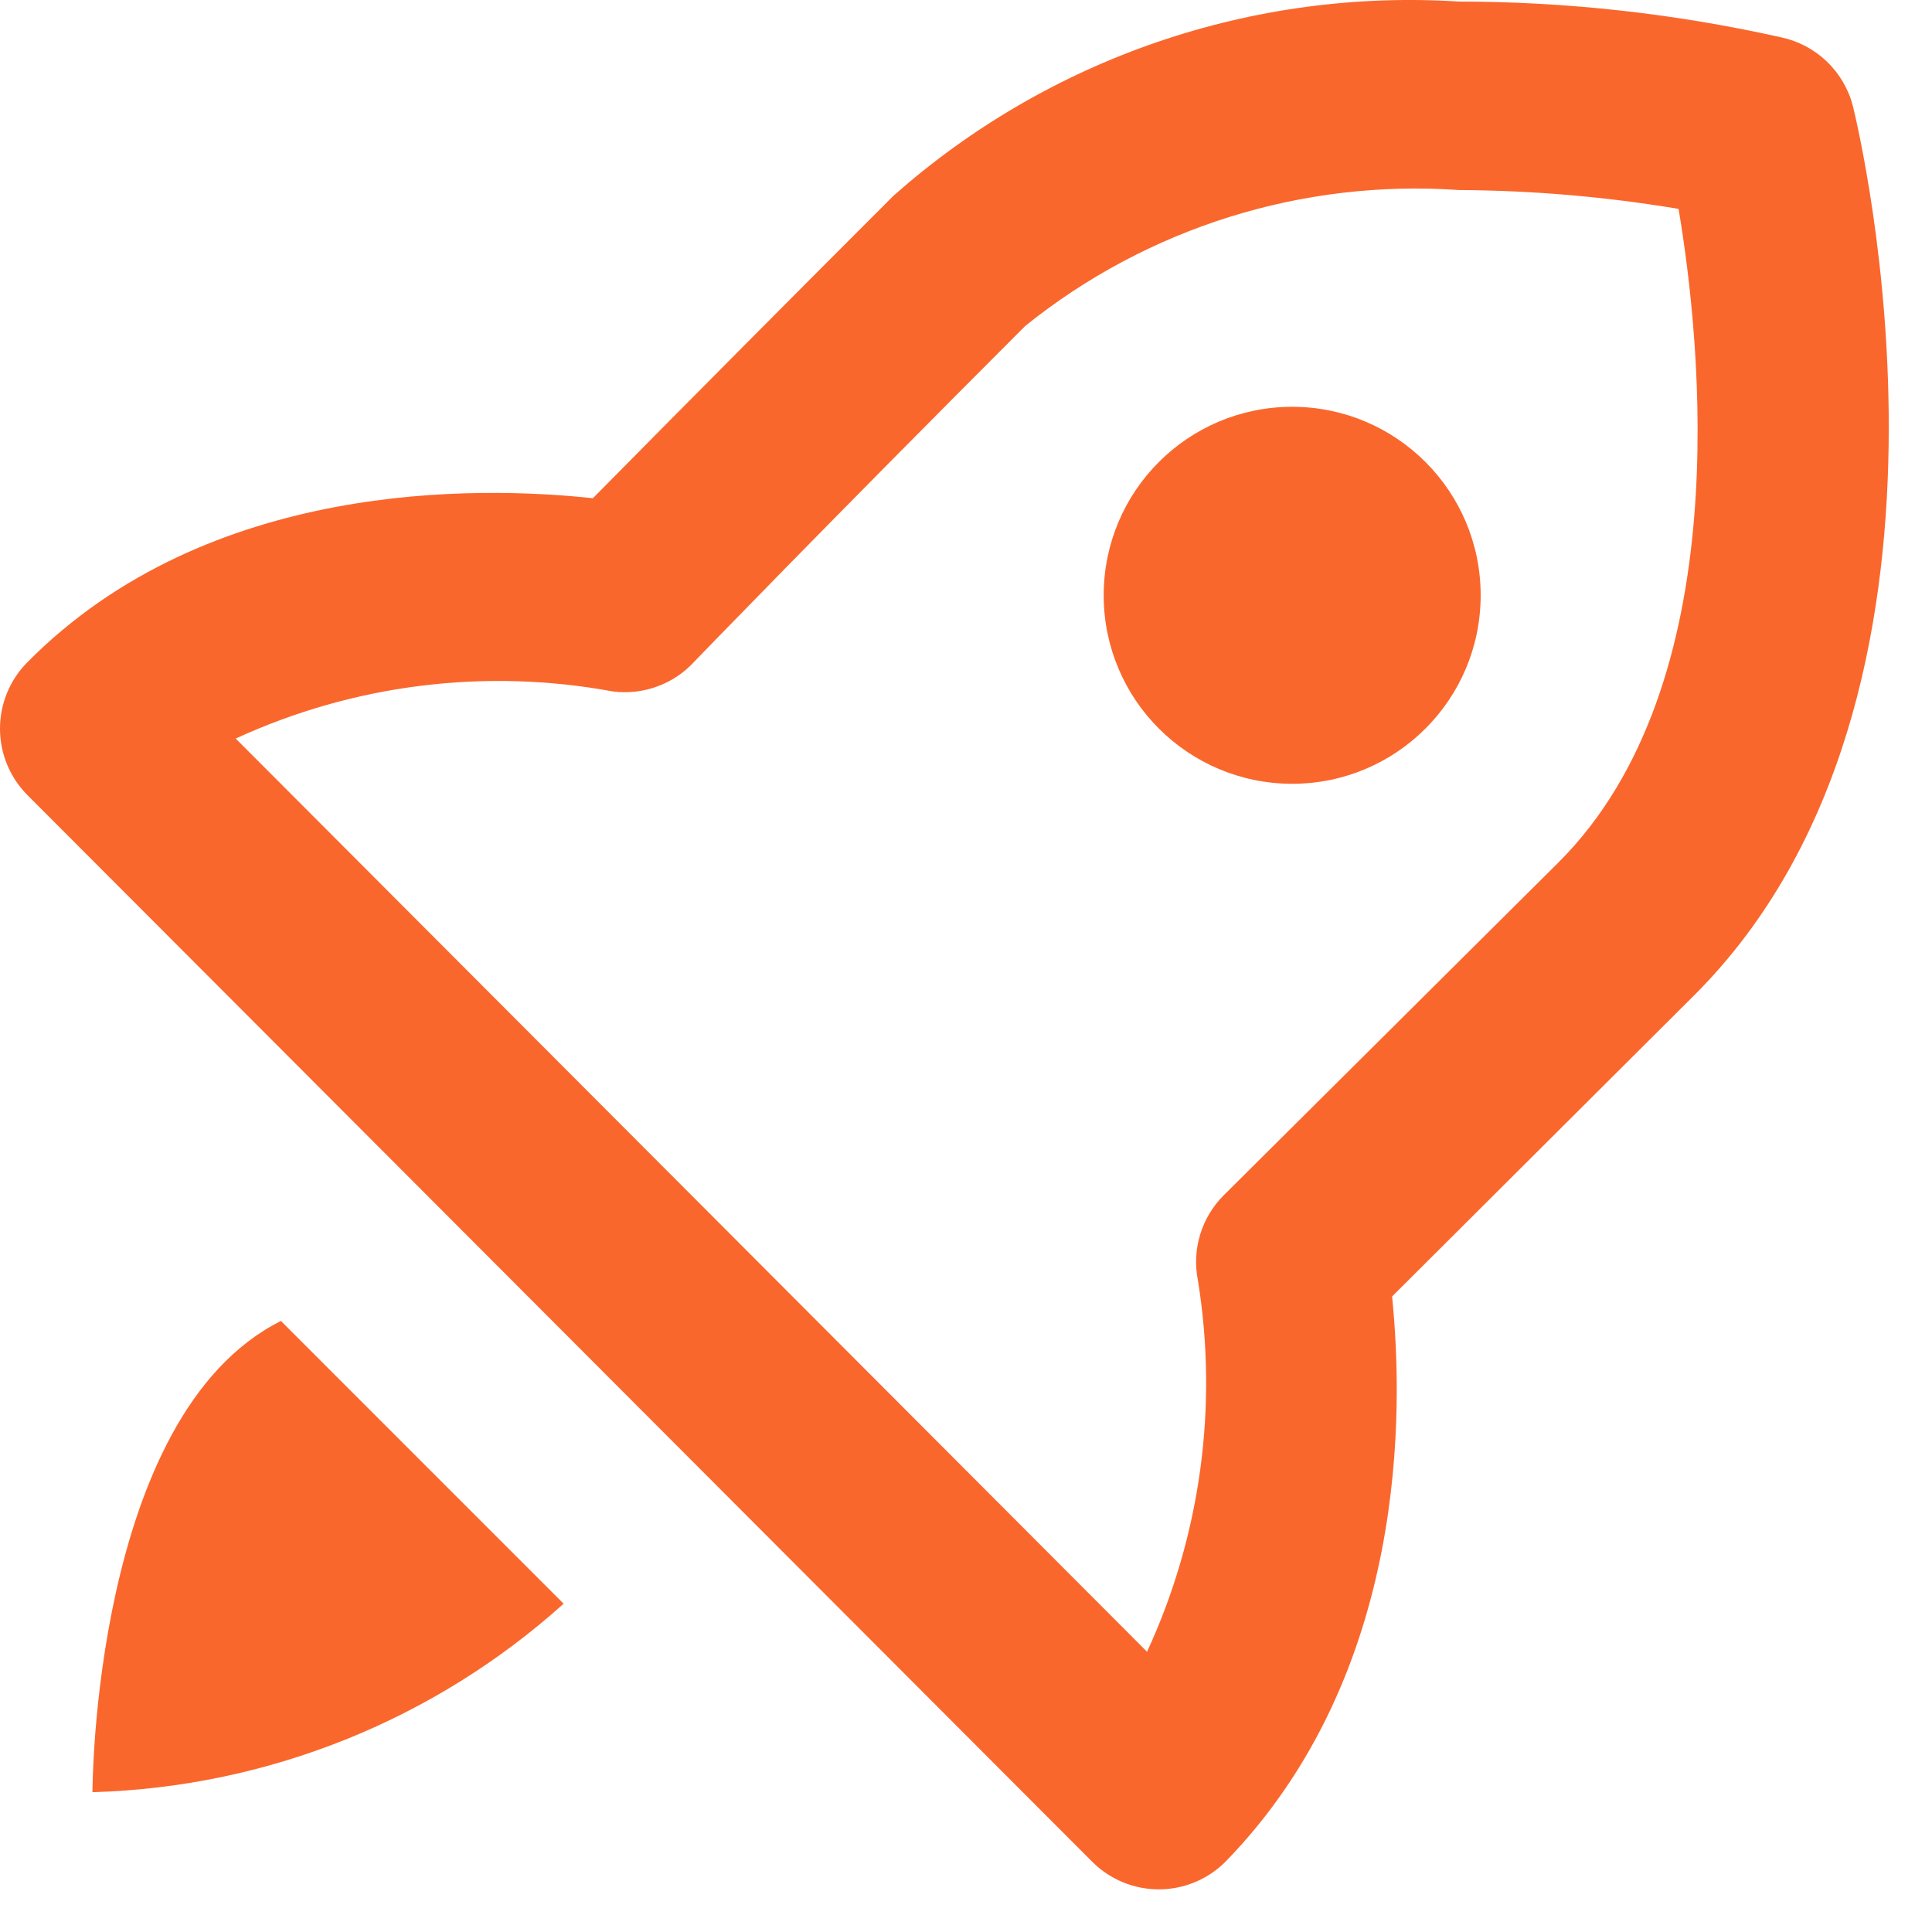 <?xml version="1.0" encoding="utf-8"?>
<svg xmlns="http://www.w3.org/2000/svg" fill="none" height="100%" overflow="visible" preserveAspectRatio="none" style="display: block;" viewBox="0 0 41 41" width="100%">
<g id="icon">
<path d="M37.802 0.793C35.556 0.29 33.263 0.035 30.962 0.033C28.789 -0.105 26.61 0.188 24.55 0.895C22.491 1.602 20.592 2.71 18.962 4.153C16.815 6.3 14.688 8.44 12.582 10.573C10.162 10.313 4.422 10.173 0.582 14.053C0.209 14.428 0 14.935 0 15.463C0 15.992 0.209 16.498 0.582 16.873L23.182 39.513C23.556 39.886 24.063 40.095 24.592 40.095C25.12 40.095 25.627 39.886 26.002 39.513C29.902 35.513 29.782 29.873 29.542 27.513L35.962 21.113C42.342 14.733 39.442 2.753 39.322 2.253C39.229 1.892 39.038 1.565 38.77 1.307C38.501 1.049 38.166 0.871 37.802 0.793ZM33.082 18.293L25.962 25.373C25.731 25.606 25.561 25.892 25.467 26.206C25.373 26.52 25.357 26.852 25.422 27.173C25.854 29.849 25.478 32.593 24.342 35.053L5.002 15.673C7.501 14.523 10.296 14.173 13.002 14.673C13.322 14.715 13.647 14.678 13.95 14.567C14.253 14.456 14.525 14.272 14.742 14.033C14.742 14.033 17.542 11.133 21.762 6.913C24.356 4.829 27.642 3.801 30.962 4.033C32.523 4.041 34.081 4.175 35.622 4.433C36.102 7.293 36.862 14.513 33.082 18.293Z" fill="#FA672D"/>
<path d="M27.422 16.633C29.631 16.633 31.422 14.842 31.422 12.633C31.422 10.424 29.631 8.633 27.422 8.633C25.212 8.633 23.422 10.424 23.422 12.633C23.422 14.842 25.212 16.633 27.422 16.633Z" fill="#FA672D"/>
<path d="M5.962 28.033C1.962 30.033 1.962 38.033 1.962 38.033C5.664 37.928 9.208 36.51 11.961 34.033L5.962 28.033Z" fill="#FA672D"/>
</g>
</svg>
